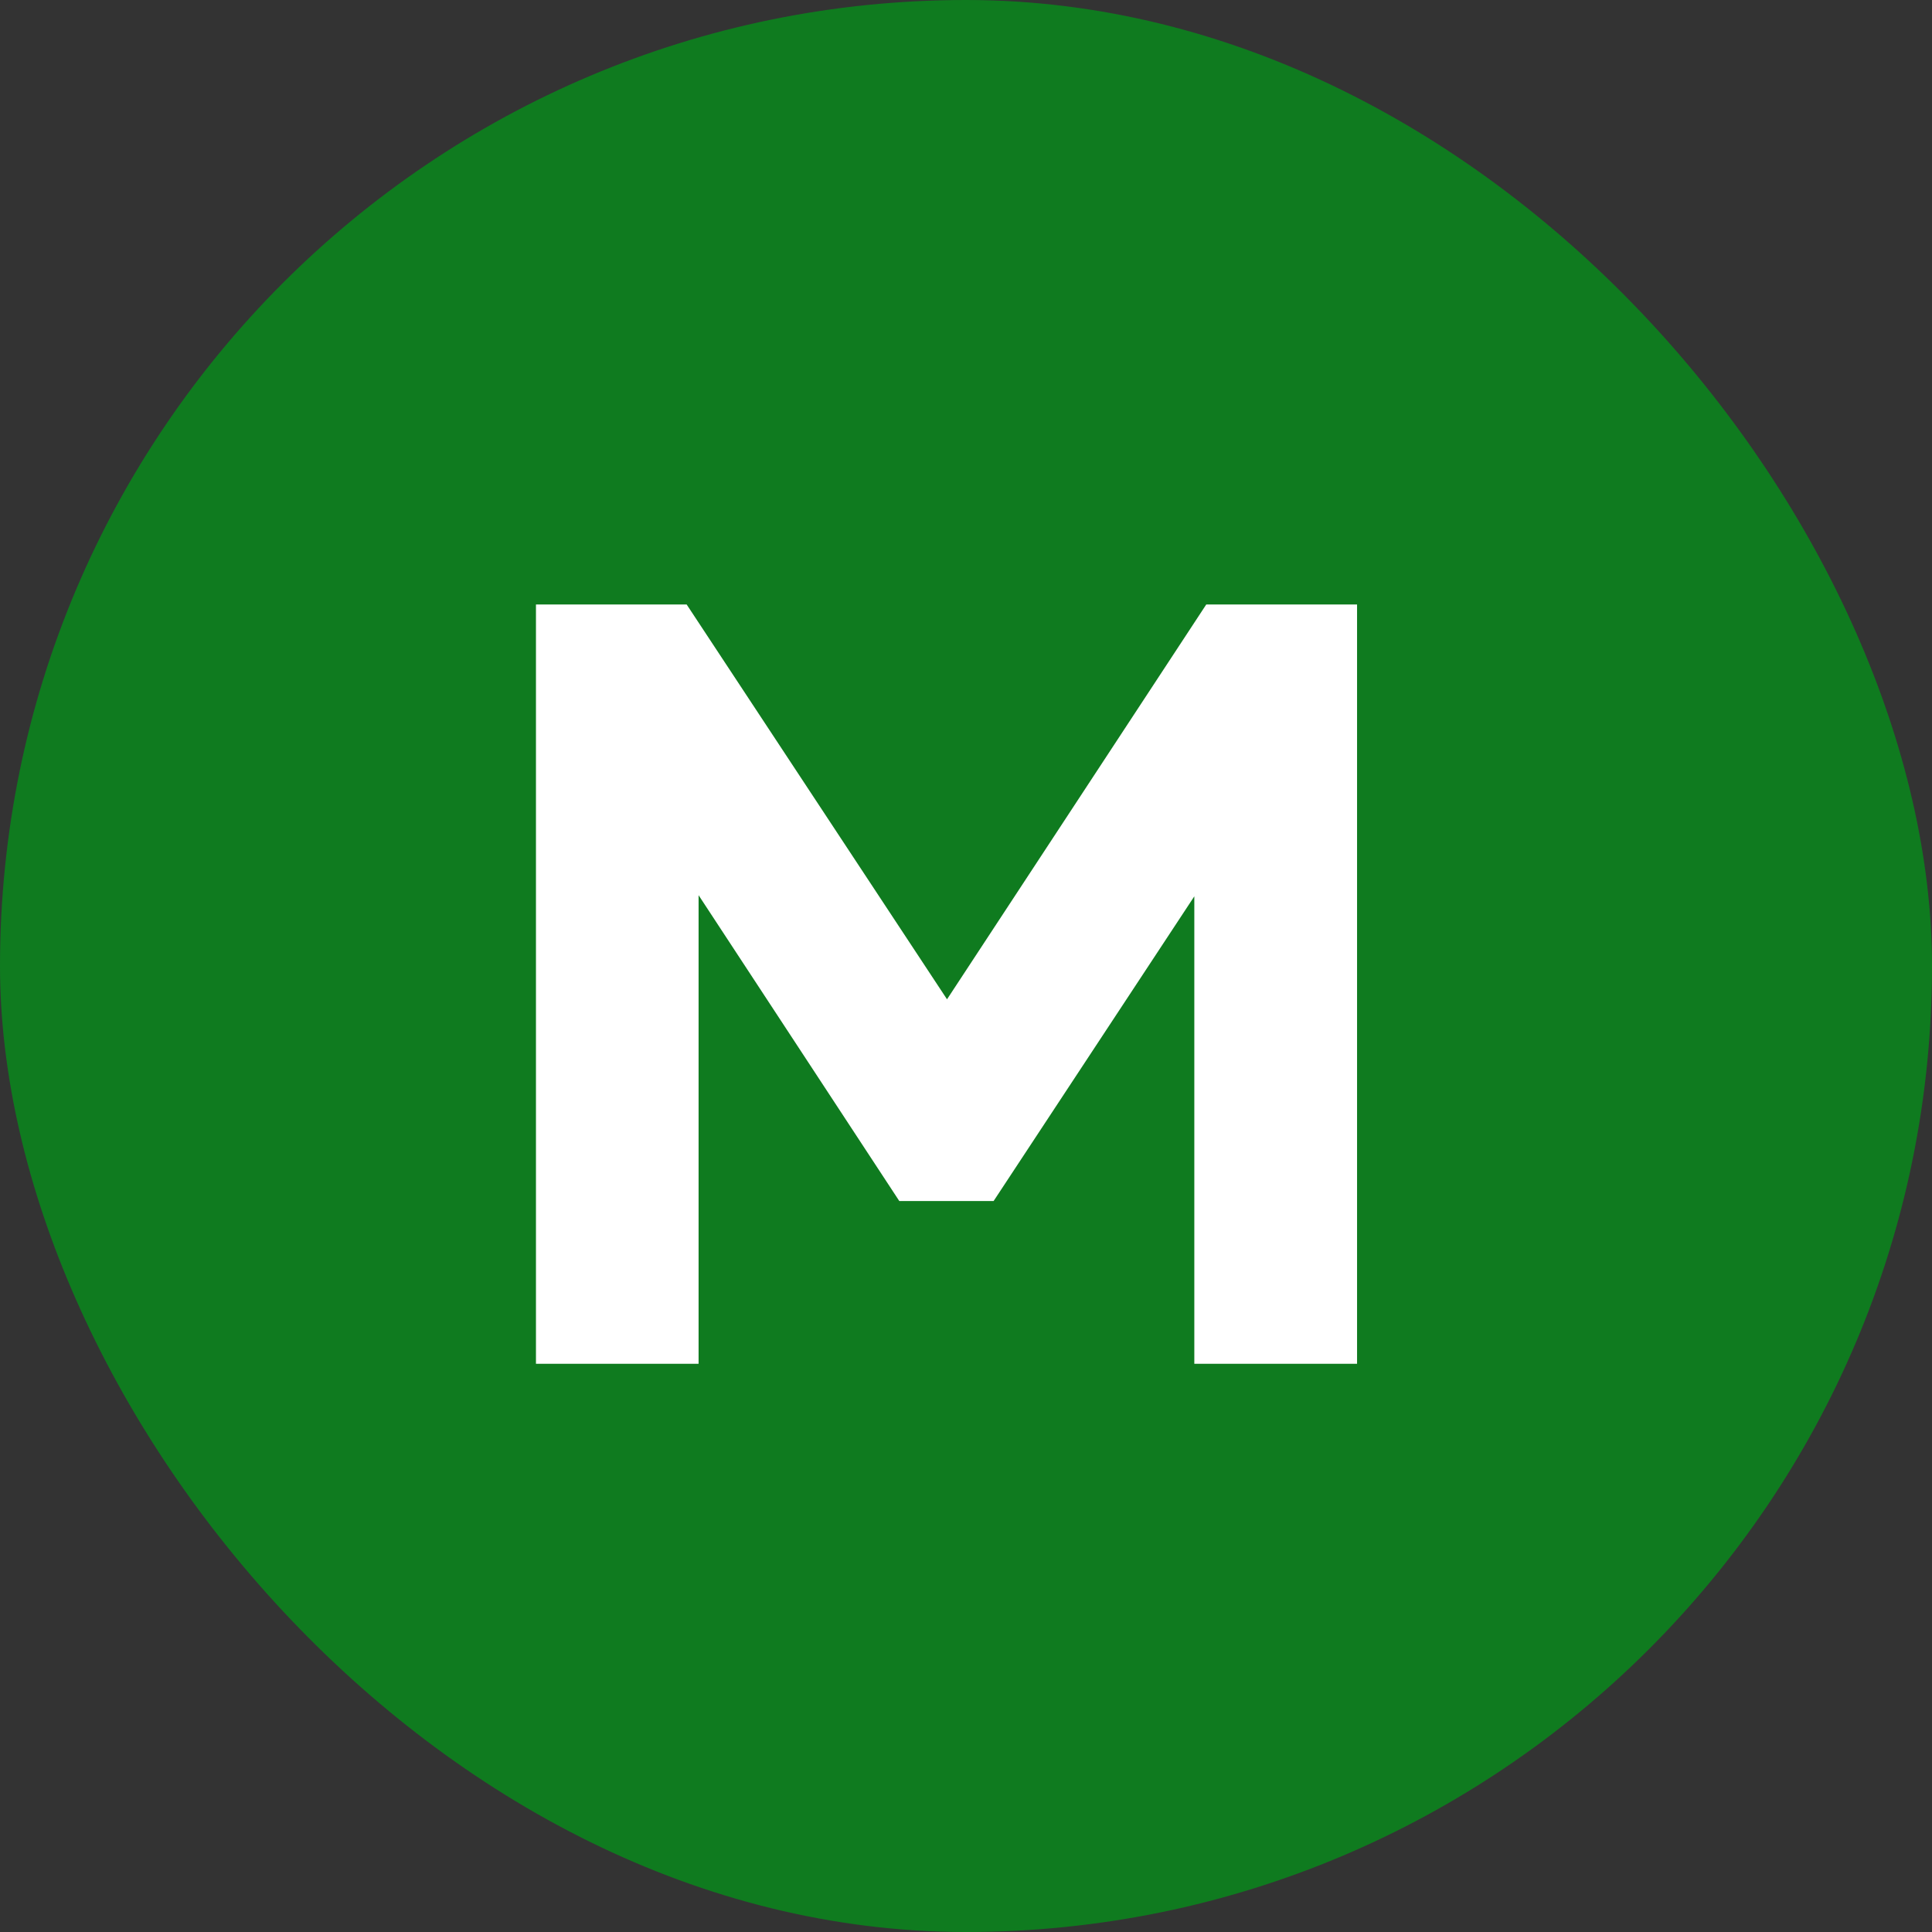 <svg width="17" height="17" viewBox="0 0 17 17" fill="none" xmlns="http://www.w3.org/2000/svg">
<rect x="0" y="0" width="17" height="17" fill="#333333" stroke="none"/>
<rect width="17" height="17" rx="8.5" fill="#0F7B1F"/>
<path d="M10.614 5.319H11.941V12H10.509V7.887L8.743 10.568H7.913L6.147 7.877V12H4.716V5.319H6.042L8.333 8.793L10.614 5.319Z" fill="white"/>
</svg>
